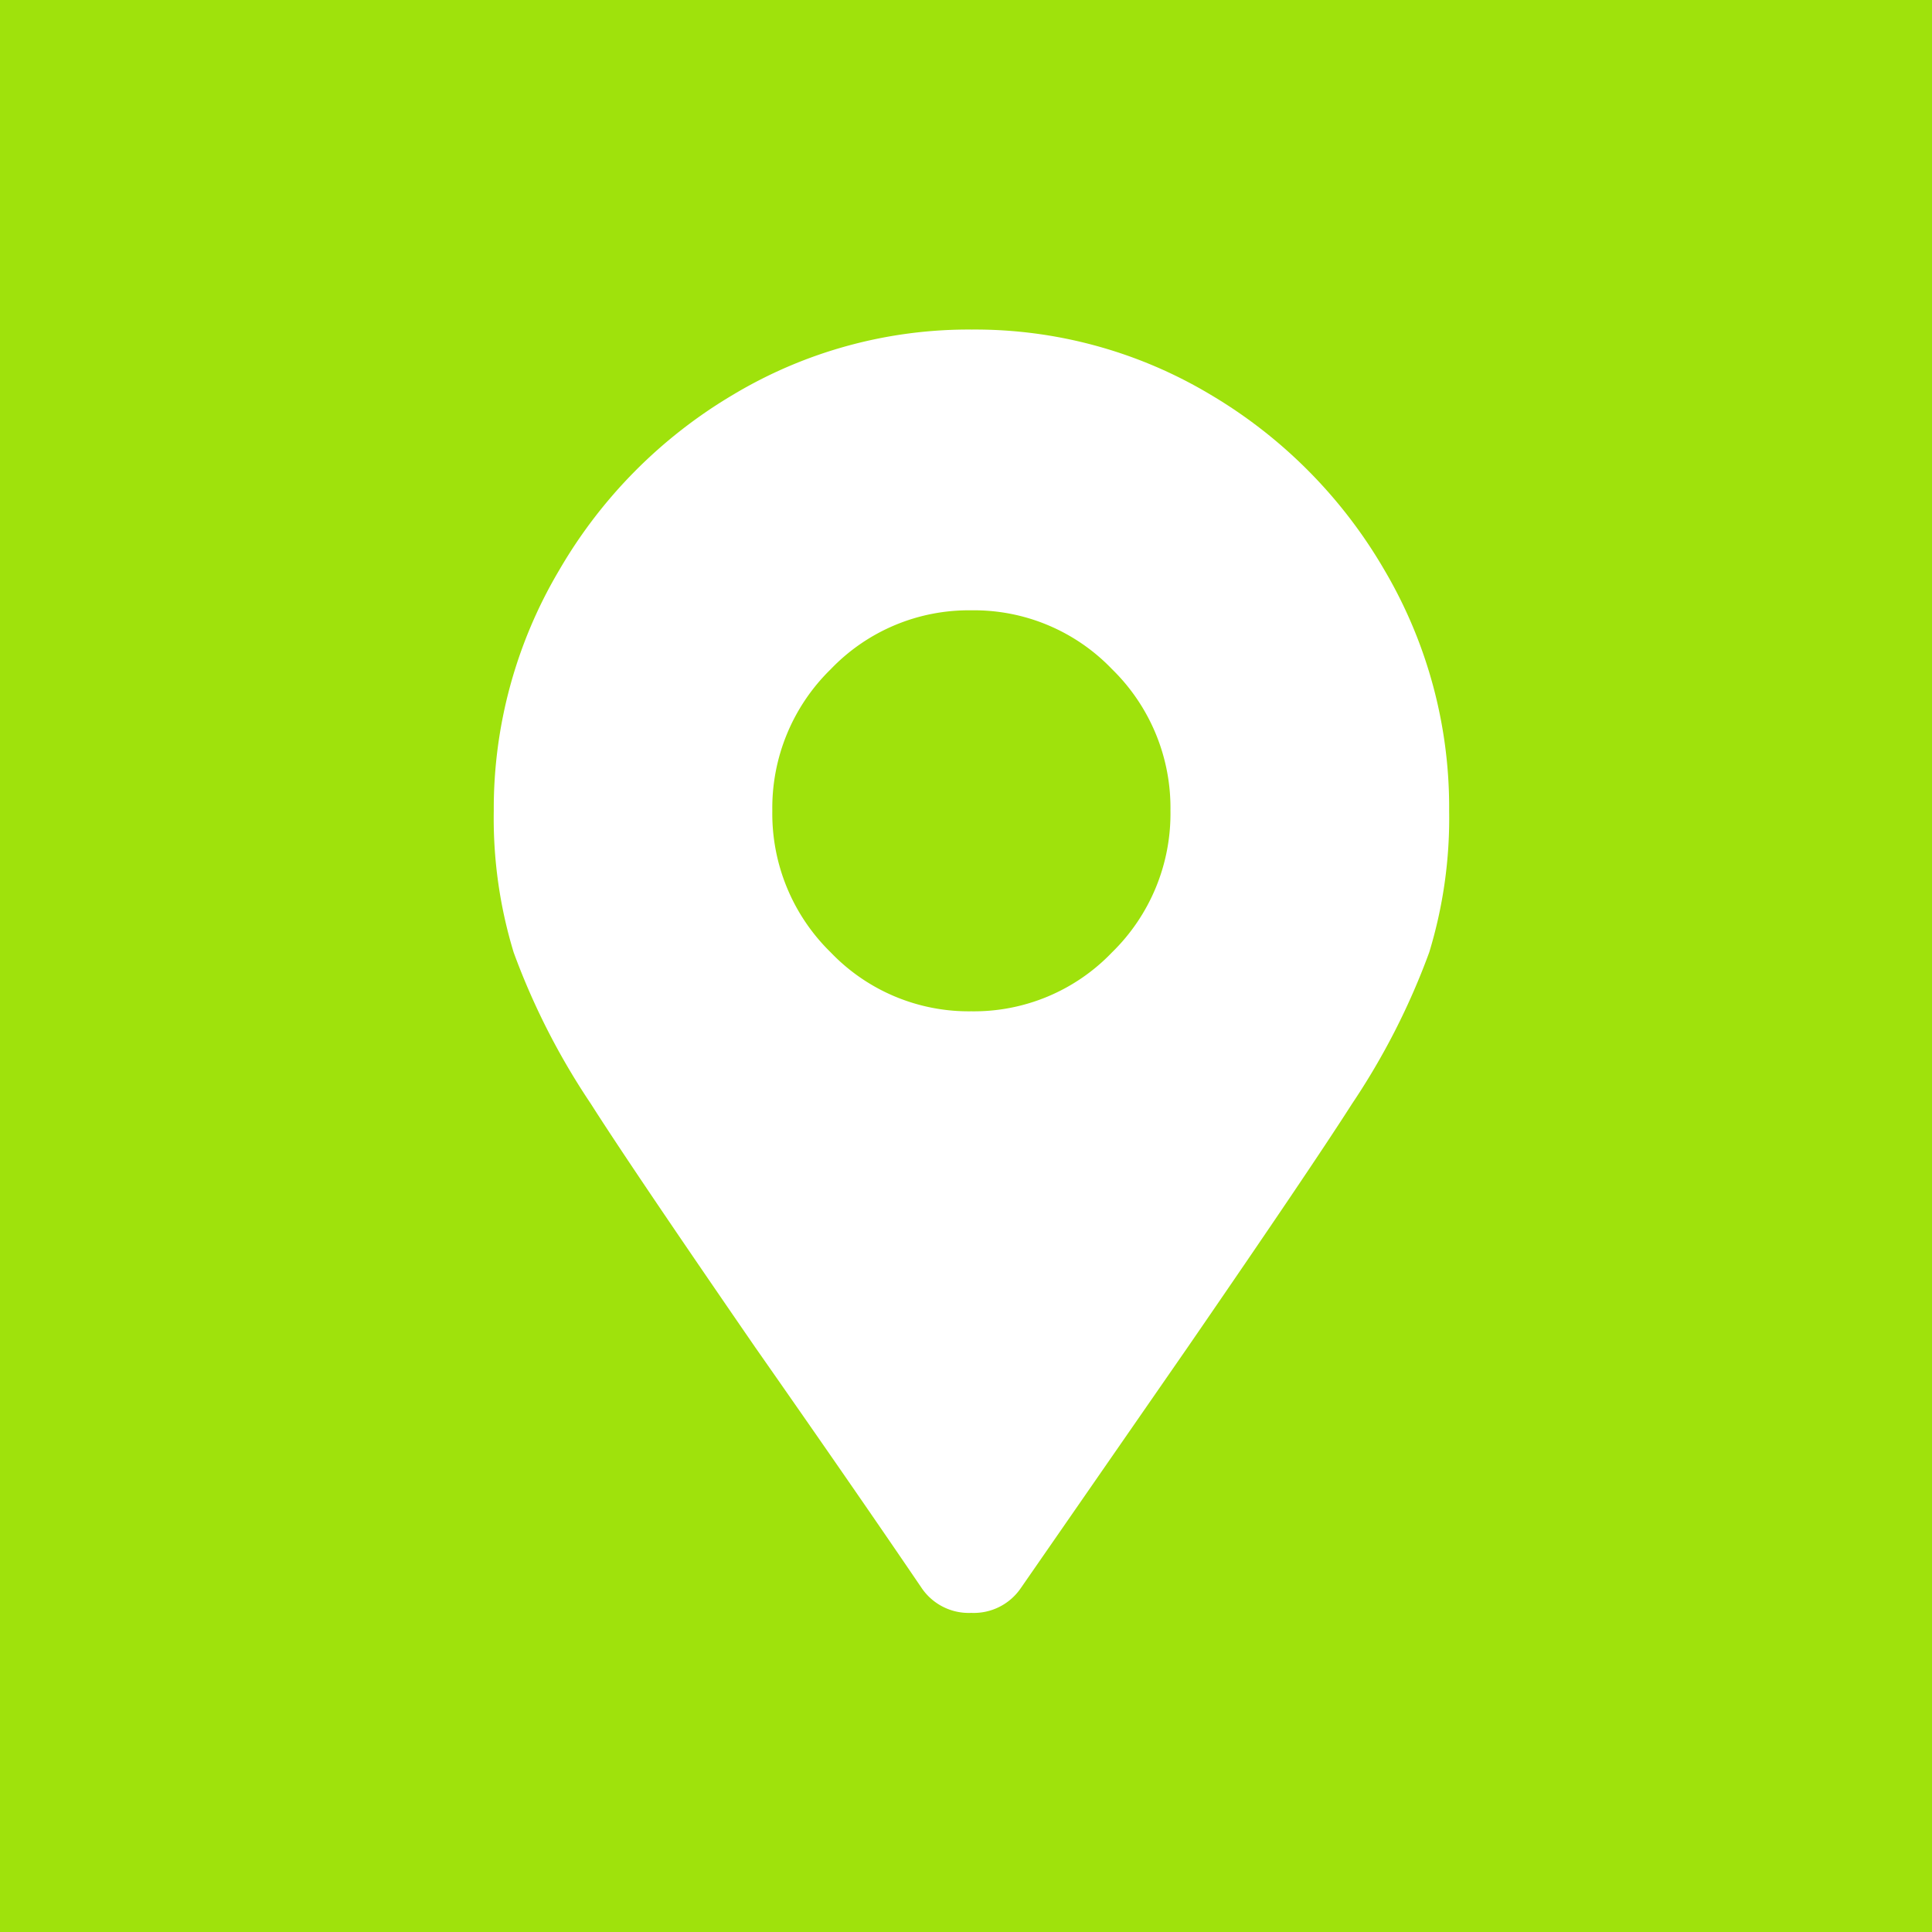 <svg xmlns="http://www.w3.org/2000/svg" width="40" height="40" viewBox="0 0 40 40">
  <g id="グループ_593735" data-name="グループ 593735" transform="translate(-1243 -799)">
    <rect id="長方形_4" data-name="長方形 4" width="40" height="40" transform="translate(1243 799)" fill="#9fe20c"/>
    <path id="パス_10535" data-name="パス 10535" d="M8.856-11.574a1.178,1.178,0,0,0,1.03.519,1.178,1.178,0,0,0,1.03-.519l3.452-4.982q2.571-3.737,3.4-5.037a14.659,14.659,0,0,0,1.6-3.139,9.515,9.515,0,0,0,.412-2.93,9.674,9.674,0,0,0-1.339-4.982,10.115,10.115,0,0,0-3.6-3.632,9.487,9.487,0,0,0-4.943-1.349,9.487,9.487,0,0,0-4.943,1.349,10.115,10.115,0,0,0-3.6,3.632A9.674,9.674,0,0,0,0-27.661a9.515,9.515,0,0,0,.412,2.932,14.659,14.659,0,0,0,1.6,3.137q.826,1.3,3.4,5.037Q7.517-13.546,8.856-11.574ZM9.886-23.51a3.955,3.955,0,0,1-2.909-1.219,4.013,4.013,0,0,1-1.21-2.932,4.013,4.013,0,0,1,1.21-2.932,3.955,3.955,0,0,1,2.909-1.219A3.955,3.955,0,0,1,12.8-30.594a4.013,4.013,0,0,1,1.21,2.932,4.013,4.013,0,0,1-1.21,2.932A3.955,3.955,0,0,1,9.886-23.51Z" transform="translate(1253.223 843.448)" fill="#fff"/>
  </g>
</svg>
